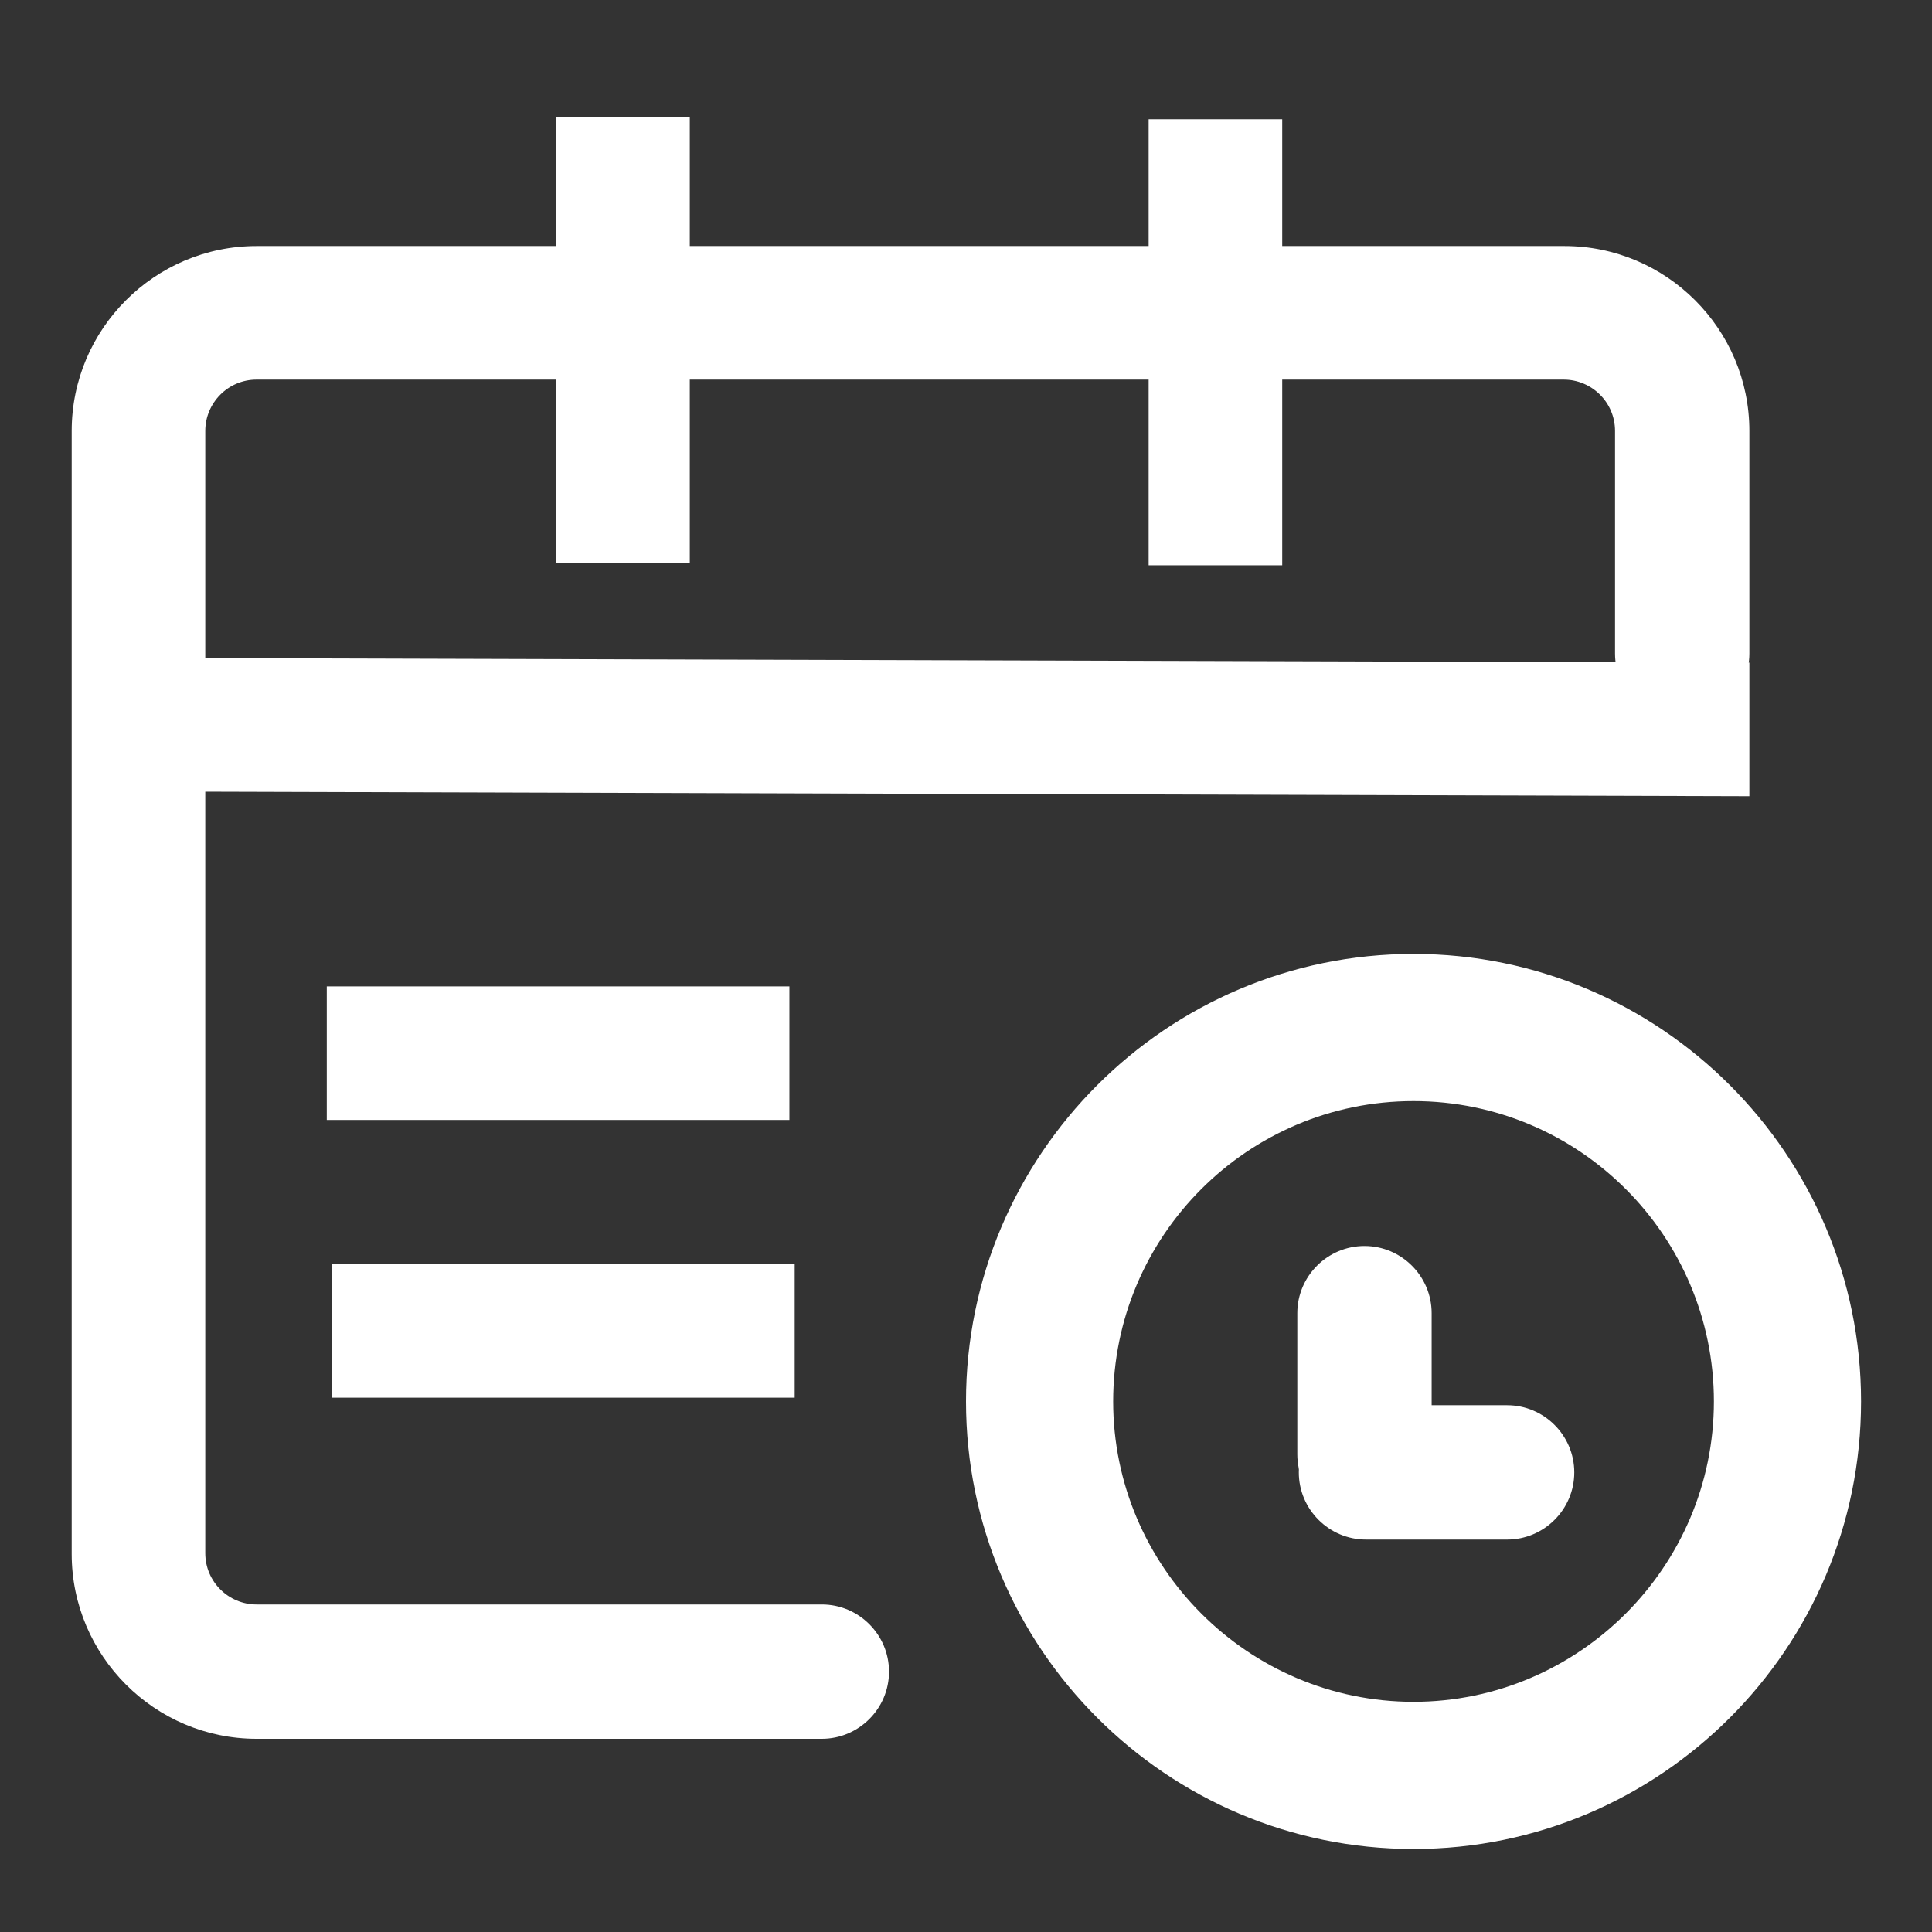 <?xml version="1.0" encoding="utf-8"?>
<!-- Generator: Adobe Illustrator 24.3.0, SVG Export Plug-In . SVG Version: 6.00 Build 0)  -->
<svg version="1.1" id="图层_1" xmlns="http://www.w3.org/2000/svg" xmlns:xlink="http://www.w3.org/1999/xlink" x="0px" y="0px"
	 viewBox="0 0 256 256" style="enable-background:new 0 0 256 256;" xml:space="preserve">
<rect x="0" y="0" width="256" height="256" fill="#333333" stroke="none"/>
<style type="text/css">
	.st0{fill:#FFFFFF;}
</style>
<path class="st0" d="M199.7,204H181c-4.9,0-8.9-4-8.9-8.9s4-8.9,8.9-8.9h18.7c4.9,0,8.9,4,8.9,8.9S204.6,204,199.7,204z
	 M108.9,230.4H34c-13.5,0-24.5-11-24.5-24.5V57.1c0-13.5,11-24.5,24.5-24.5h173.3c13.5,0,24.5,11,24.5,24.5v29.5
	c0,4.9-4,8.9-8.9,8.9s-8.9-4-8.9-8.9V57.1c0-3.8-3.1-6.8-6.8-6.8H34c-3.8,0-6.8,3.1-6.8,6.8v148.7c0,3.8,3.1,6.8,6.8,6.8h74.9
	c4.9,0,8.9,4,8.9,8.9C117.8,226.4,113.8,230.4,108.9,230.4z"/>
<path class="st0" d="M187.3,245c-32.7,0-59.3-26.6-59.3-59.3s26.6-59.3,59.3-59.3s59.3,26.6,59.3,59.3S220,245,187.3,245z
	 M187.3,145.9c-22,0-39.8,17.9-39.8,39.8s17.9,39.8,39.8,39.8s39.8-17.9,39.8-39.8S209.3,145.9,187.3,145.9L187.3,145.9z"/>
<path class="st0" d="M180.8,201.6c-4.9,0-8.9-4-8.9-8.9v-18.7c0-4.9,4-8.9,8.9-8.9c4.9,0,8.9,4,8.9,8.9v18.7
	C189.7,197.7,185.7,201.6,180.8,201.6L180.8,201.6z M26.3,104.9l0-17.7l205.5,0.6l0,17.7L26.3,104.9z M73.7,15.5h17.7v59.1H73.7
	V15.5z M152.2,15.8h17.7v59.1h-17.7V15.8z M43.3,130.7h61.3v17.7H43.3V130.7z M44,167.5h61.3v17.7H44V167.5z"/>
</svg>
